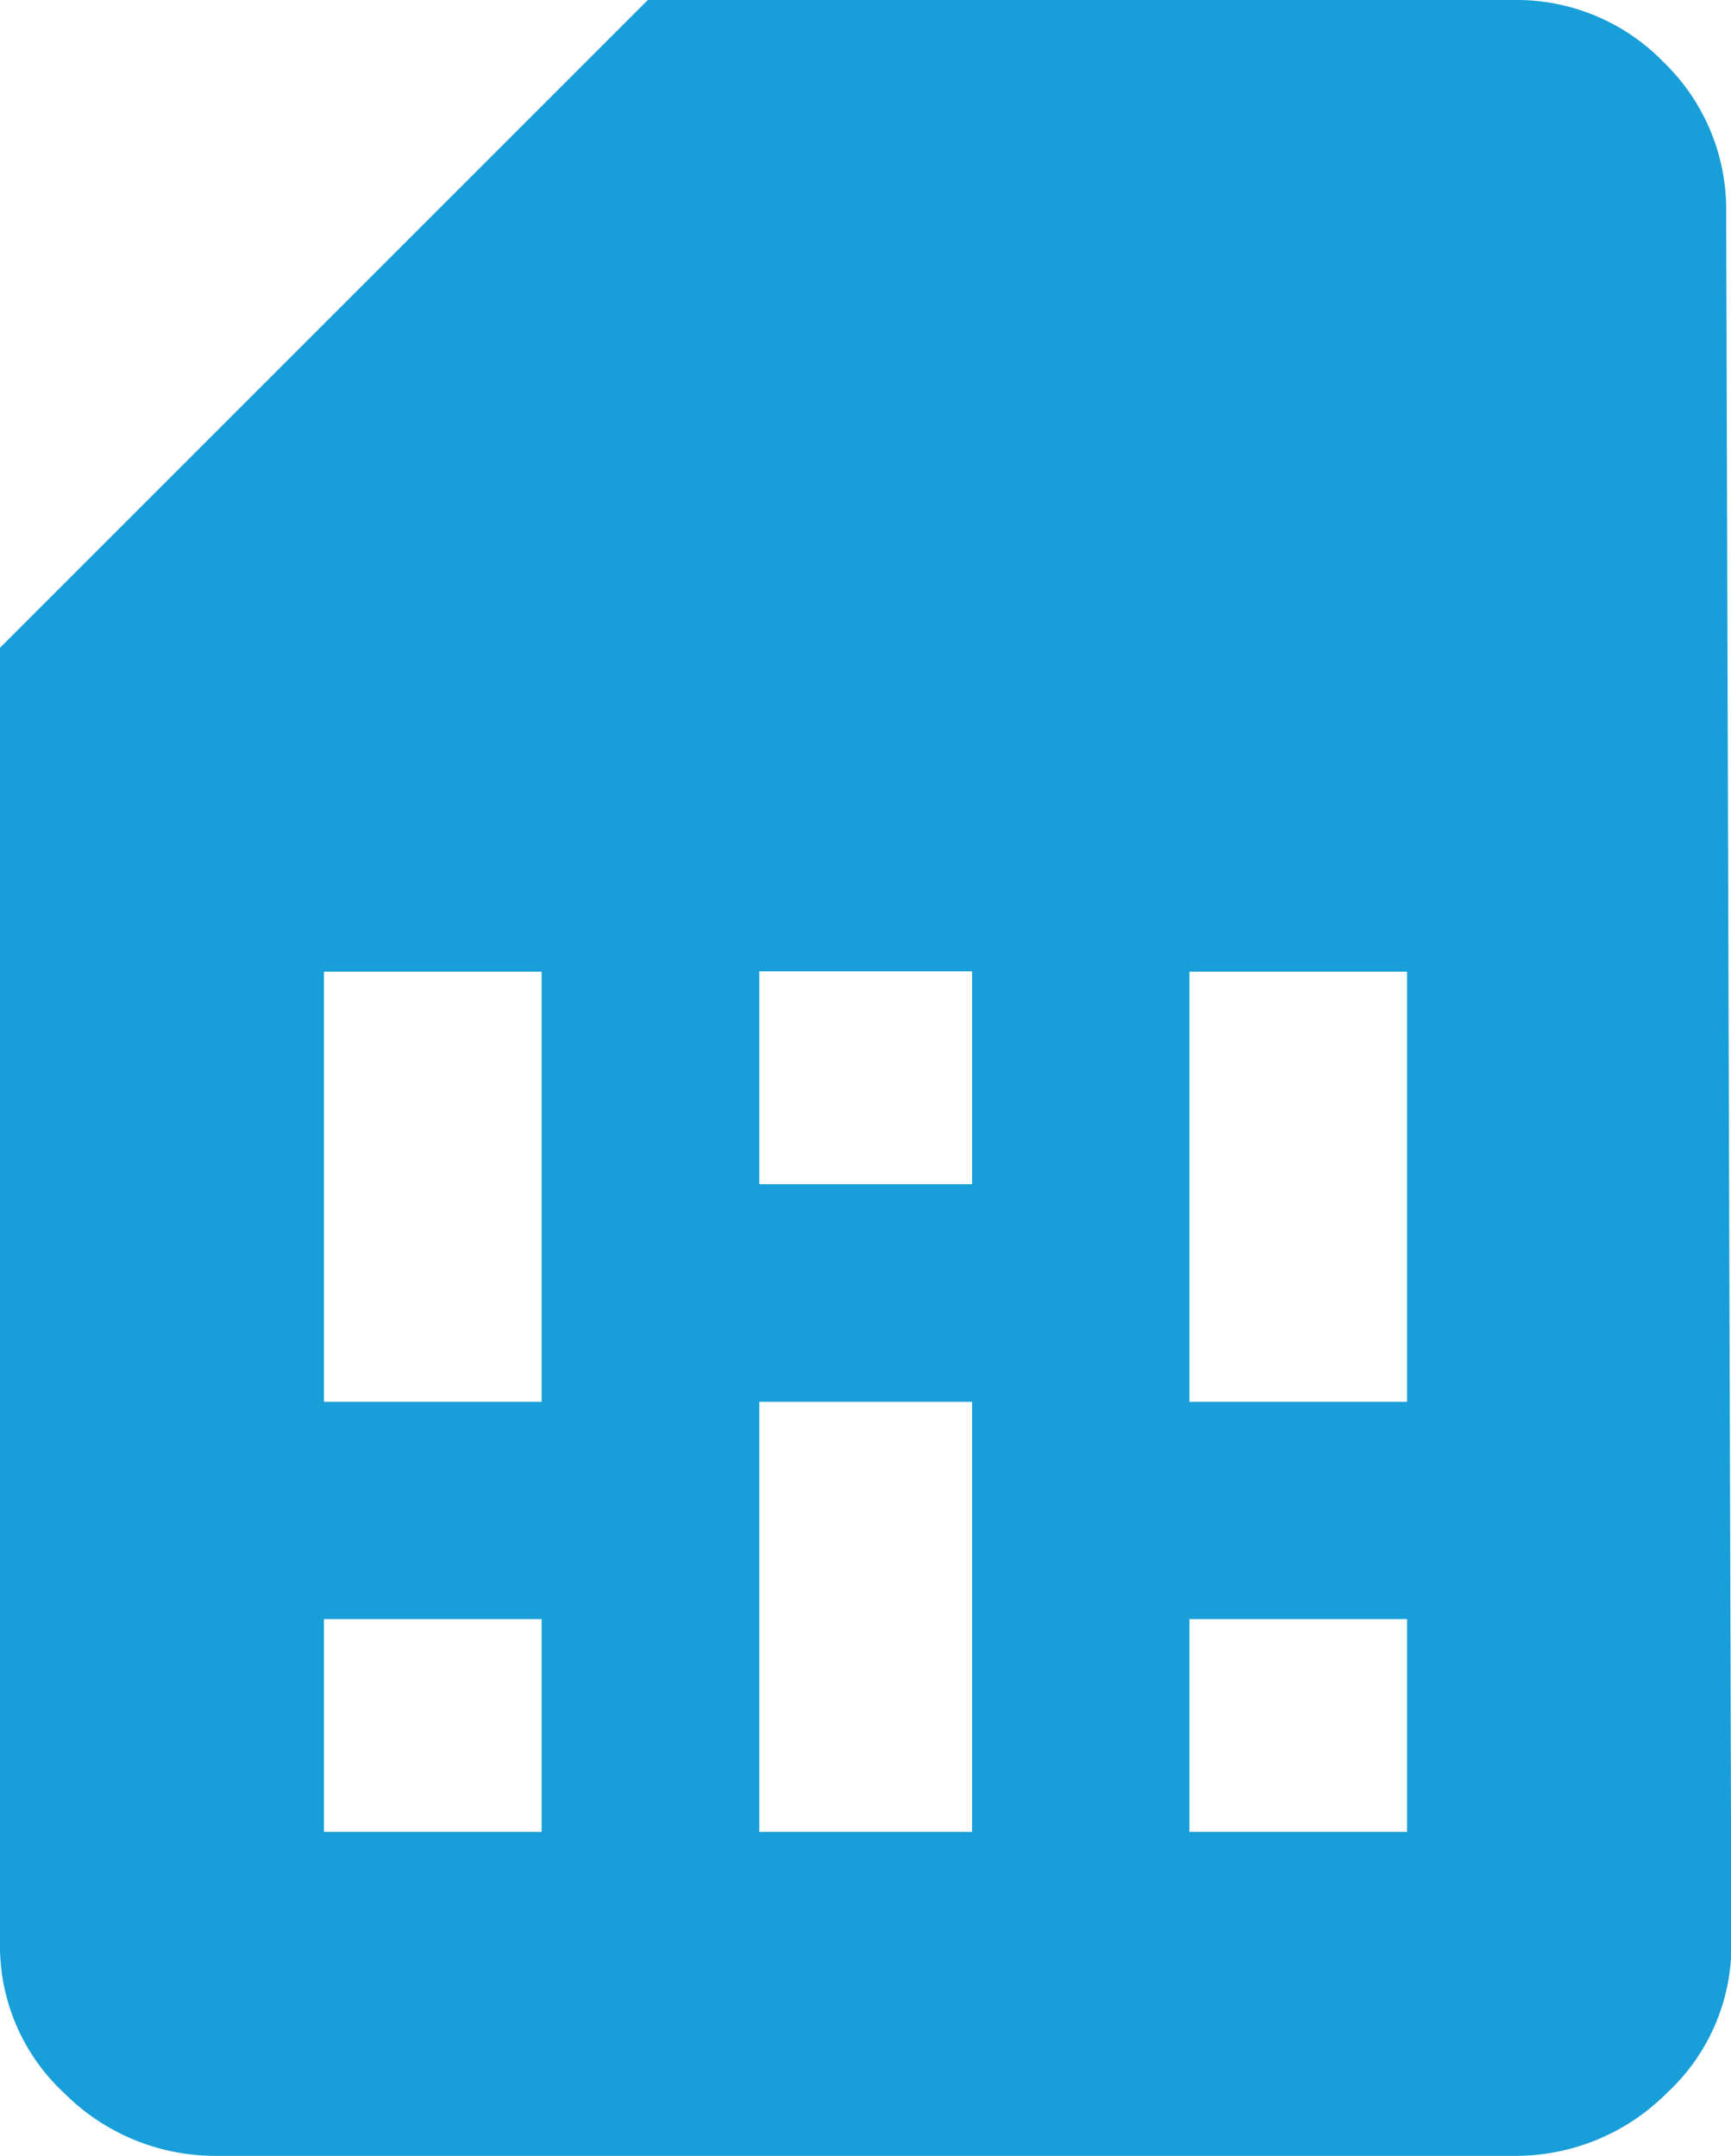 <svg xmlns="http://www.w3.org/2000/svg" width="18.704" height="23.296" viewBox="0 0 18.704 23.296">
  <path id="sim_card_-_material" data-name="sim_card - material" d="M5.852-6.3v-4.648H3.5V-6.3Zm-4.7-2.352v-2.3h-2.3v2.3Zm0,7V-6.3h-2.3v4.648ZM-3.5-6.3v-4.648H-5.852V-6.3ZM5.852-1.652v-2.3H3.5v2.3Zm-9.352,0v-2.3H-5.852v2.3Zm12.8-17.5.056,18.7a2.169,2.169,0,0,1-.7,1.624A2.306,2.306,0,0,1,7,1.848H-7a2.306,2.306,0,0,1-1.652-.672,2.169,2.169,0,0,1-.7-1.624v-14l7-7H7a2.213,2.213,0,0,1,1.624.672A2.213,2.213,0,0,1,9.3-19.152Z" transform="translate(9.352 21.448)" fill="#189ed8"/>
</svg>
